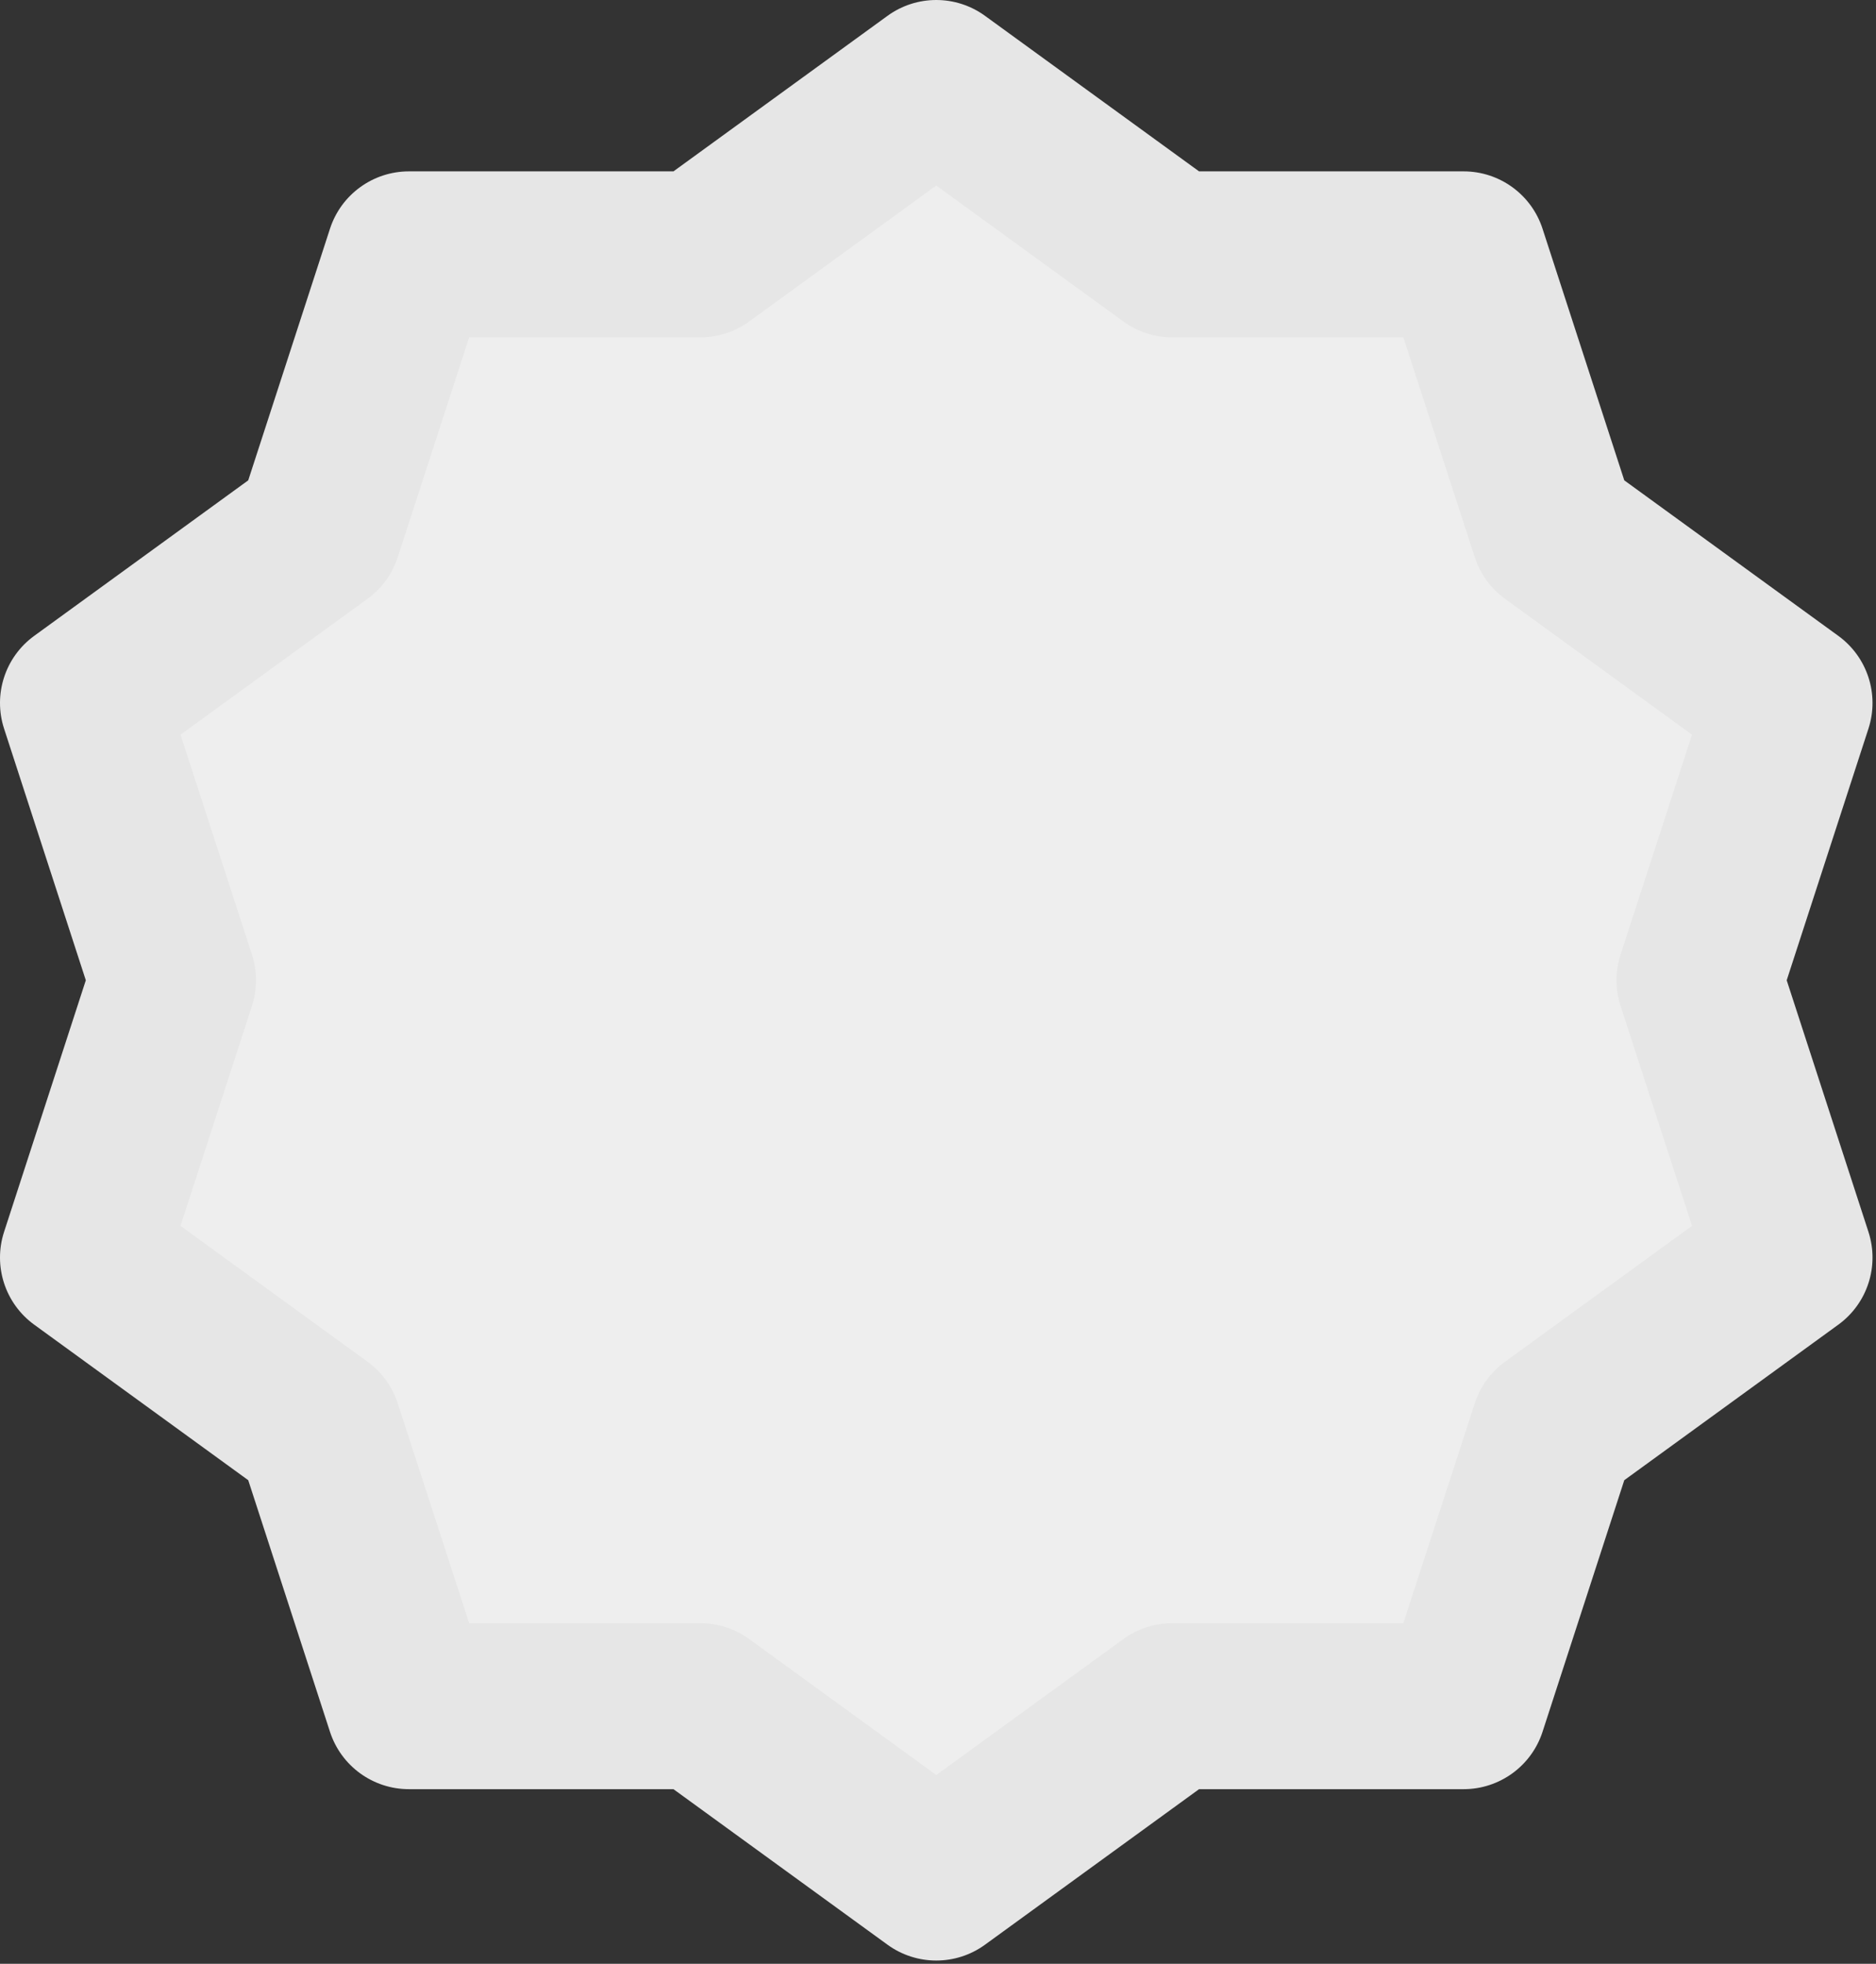 <?xml version="1.0" encoding="utf-8"?>
<svg xmlns="http://www.w3.org/2000/svg" xmlns:serif="http://www.serif.com/" xmlns:xlink="http://www.w3.org/1999/xlink" width="100%" height="100%" viewBox="0 0 407 426" version="1.1" style="fill-rule:evenodd;clip-rule:evenodd;stroke-linejoin:round;stroke-miterlimit:2;">
    <rect x="0" y="0" width="407" height="426" fill="#333333" stroke="none"/>
    <g transform="matrix(1,0,0,1,-809.733,-175.192)">
        <g>
            <g transform="matrix(1,0,0,1,247.199,-1.286)">
                <path d="M765.656,194.478L816.823,231.653L880.068,231.653L899.611,291.802L950.778,328.977L931.234,389.127L950.778,449.276L899.611,486.451L880.068,546.6L816.823,546.6L765.656,583.775L714.49,546.6L651.245,546.6L631.701,486.451L580.535,449.276L600.079,389.127L580.535,328.977L631.701,291.802L651.245,231.653L714.49,231.653L765.656,194.478Z" style="fill:rgb(238,238,238);"/>
            </g>
            <g transform="matrix(1,0,0,1,247.199,-1.286)">
                <path d="M776.236,179.916L822.671,213.653L880.068,213.653C887.866,213.653 894.777,218.674 897.187,226.091L914.923,280.678L961.358,314.415C967.667,318.998 970.306,327.123 967.897,334.539L950.16,389.127L967.897,443.714C970.306,451.13 967.667,459.255 961.358,463.838L914.923,497.575L897.187,552.163C894.777,559.579 887.866,564.6 880.068,564.6L822.671,564.6L776.236,598.337C769.928,602.921 761.385,602.921 755.076,598.337L708.641,564.6L651.245,564.6C643.447,564.6 636.536,559.579 634.126,552.163L616.389,497.575L569.955,463.838C563.646,459.255 561.006,451.13 563.416,443.714L581.152,389.127L563.416,334.539C561.006,327.123 563.646,318.998 569.955,314.415L616.389,280.678L634.126,226.091C636.536,218.674 643.447,213.653 651.245,213.653L708.641,213.653L755.076,179.916C761.385,175.332 769.928,175.332 776.236,179.916ZM765.656,216.728L725.07,246.215C721.995,248.449 718.291,249.653 714.49,249.653L664.323,249.653L648.82,297.365C647.646,300.98 645.357,304.13 642.281,306.365L601.695,335.852L617.198,383.564C618.372,387.179 618.372,391.074 617.198,394.689L601.695,442.401L642.281,471.888C645.357,474.123 647.646,477.273 648.82,480.888L664.323,528.6L714.49,528.6C718.291,528.6 721.995,529.804 725.07,532.038L765.656,561.526L806.242,532.038C809.318,529.804 813.021,528.6 816.823,528.6L866.99,528.6L882.492,480.888C883.667,477.273 885.956,474.123 889.031,471.888L929.617,442.401L914.115,394.689C912.94,391.074 912.94,387.179 914.115,383.564L929.617,335.852L889.031,306.365C885.956,304.13 883.667,300.98 882.492,297.365L866.99,249.653L816.823,249.653C813.021,249.653 809.318,248.449 806.242,246.215L765.656,216.728Z" style="fill:rgb(230,230,230);"/>
            </g>
        </g>
    </g>
</svg>